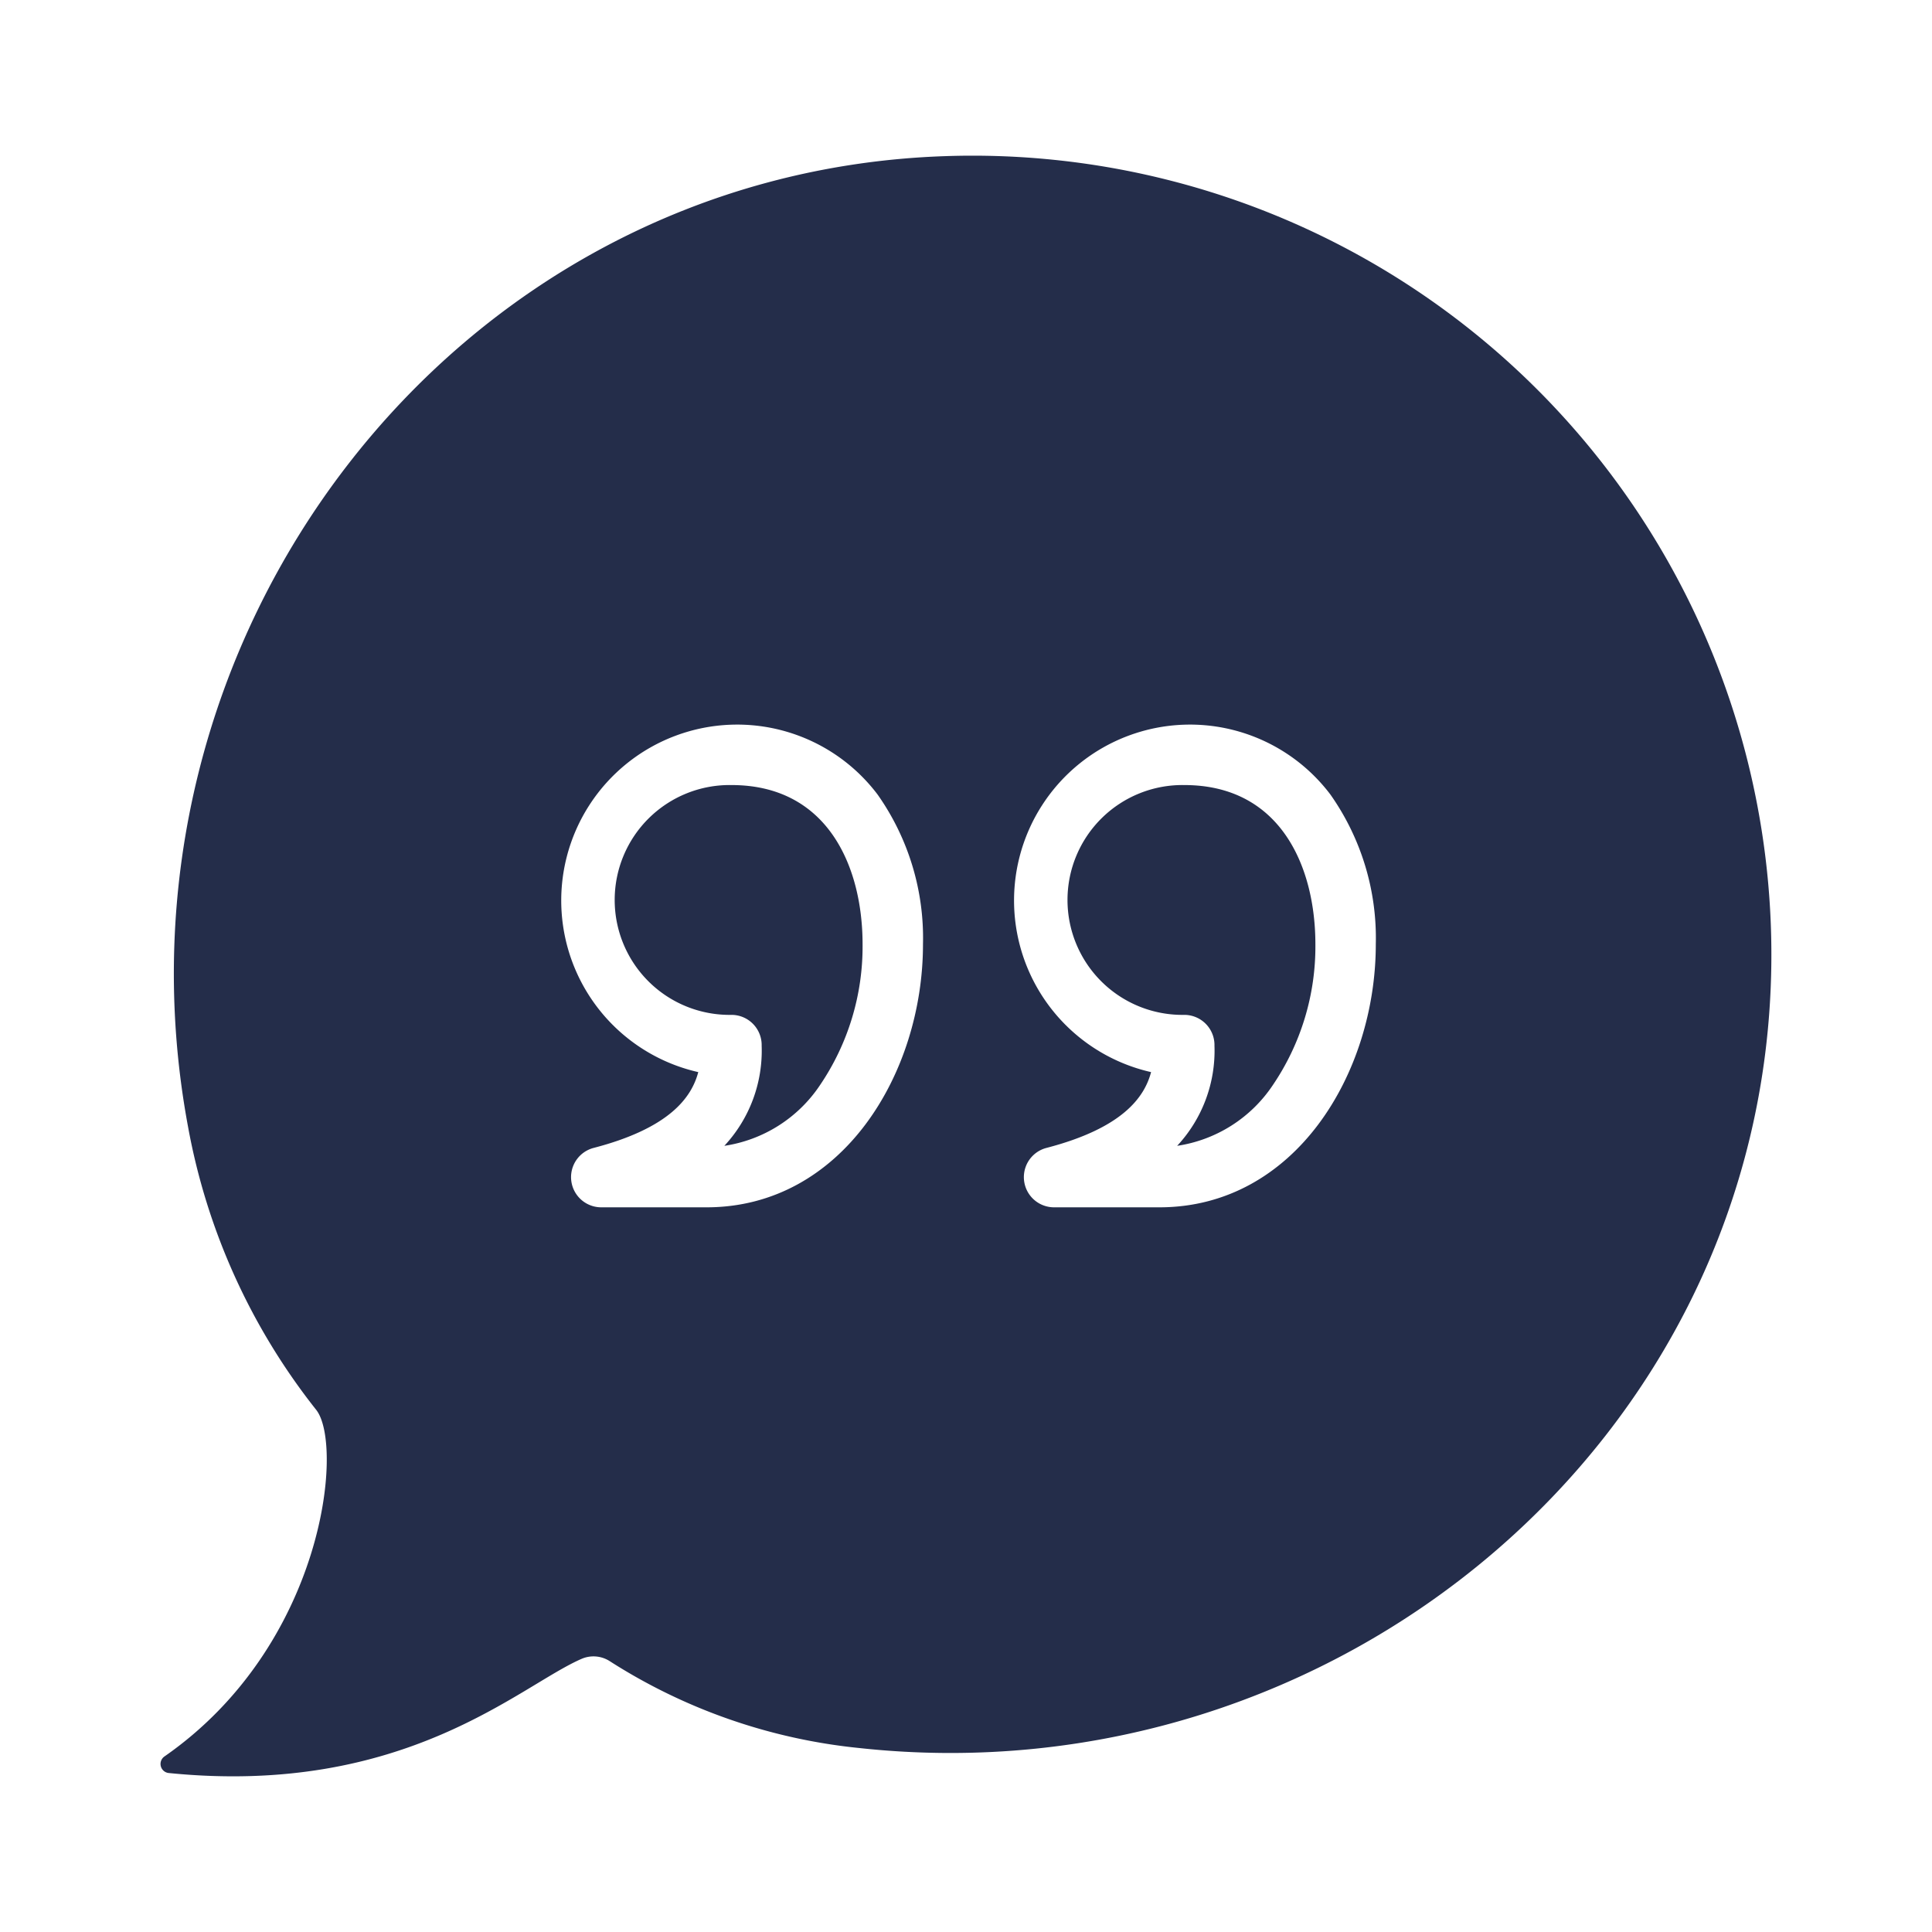 <svg xmlns="http://www.w3.org/2000/svg" version="1.1" xmlns:xlink="http://www.w3.org/1999/xlink" width="512" height="512" x="0" y="0" viewBox="0 0 64 64" style="enable-background:new 0 0 512 512" xml:space="preserve" class=""><g><g data-name="Quote Chat"><path d="M39.231 26.006a3.807 3.807 0 1 0 0 7.613 1 1 0 0 1 1 1.024 4.624 4.624 0 0 1-1.236 3.314 4.63 4.63 0 0 0 3.166-2.007 8.175 8.175 0 0 0 1.413-4.67c0-2.55-1.14-5.274-4.343-5.274z" fill="#242d4a" opacity="1" data-original="#000000"></path><path d="M31.322 5.172C14.942 5.712 3.227 21.218 6.23 37.33a21.222 21.222 0 0 0 4.25 9.38c.914 1.187.258 7.79-5.025 11.47a.302.302 0 0 0 .13.553c7.858.792 11.65-2.92 13.704-3.791a.995.995 0 0 1 .903.082 18.824 18.824 0 0 0 8.285 2.883c15.718 1.703 30.004-10.141 30.2-25.95A26.463 26.463 0 0 0 31.322 5.172zm-7.916 34.822h-3.488a1 1 0 0 1-.252-1.968c2.51-.653 3.243-1.669 3.465-2.511a5.828 5.828 0 1 1 5.944-9.19 8.247 8.247 0 0 1 1.5 4.955c0 4.283-2.681 8.714-7.169 8.714zm15 0h-3.488a1 1 0 0 1-.252-1.968c2.51-.653 3.243-1.669 3.465-2.511a5.828 5.828 0 1 1 5.944-9.19 8.247 8.247 0 0 1 1.5 4.955c0 4.283-2.681 8.714-7.169 8.714z" fill="#242d4a" opacity="1" data-original="#000000"></path><path d="M24.231 26.006a3.807 3.807 0 1 0 0 7.613 1 1 0 0 1 1 1.024 4.624 4.624 0 0 1-1.236 3.314 4.63 4.63 0 0 0 3.166-2.007 8.175 8.175 0 0 0 1.413-4.67c0-2.55-1.14-5.274-4.343-5.274z" fill="#242d4a" opacity="1" data-original="#000000"></path></g></g></svg>